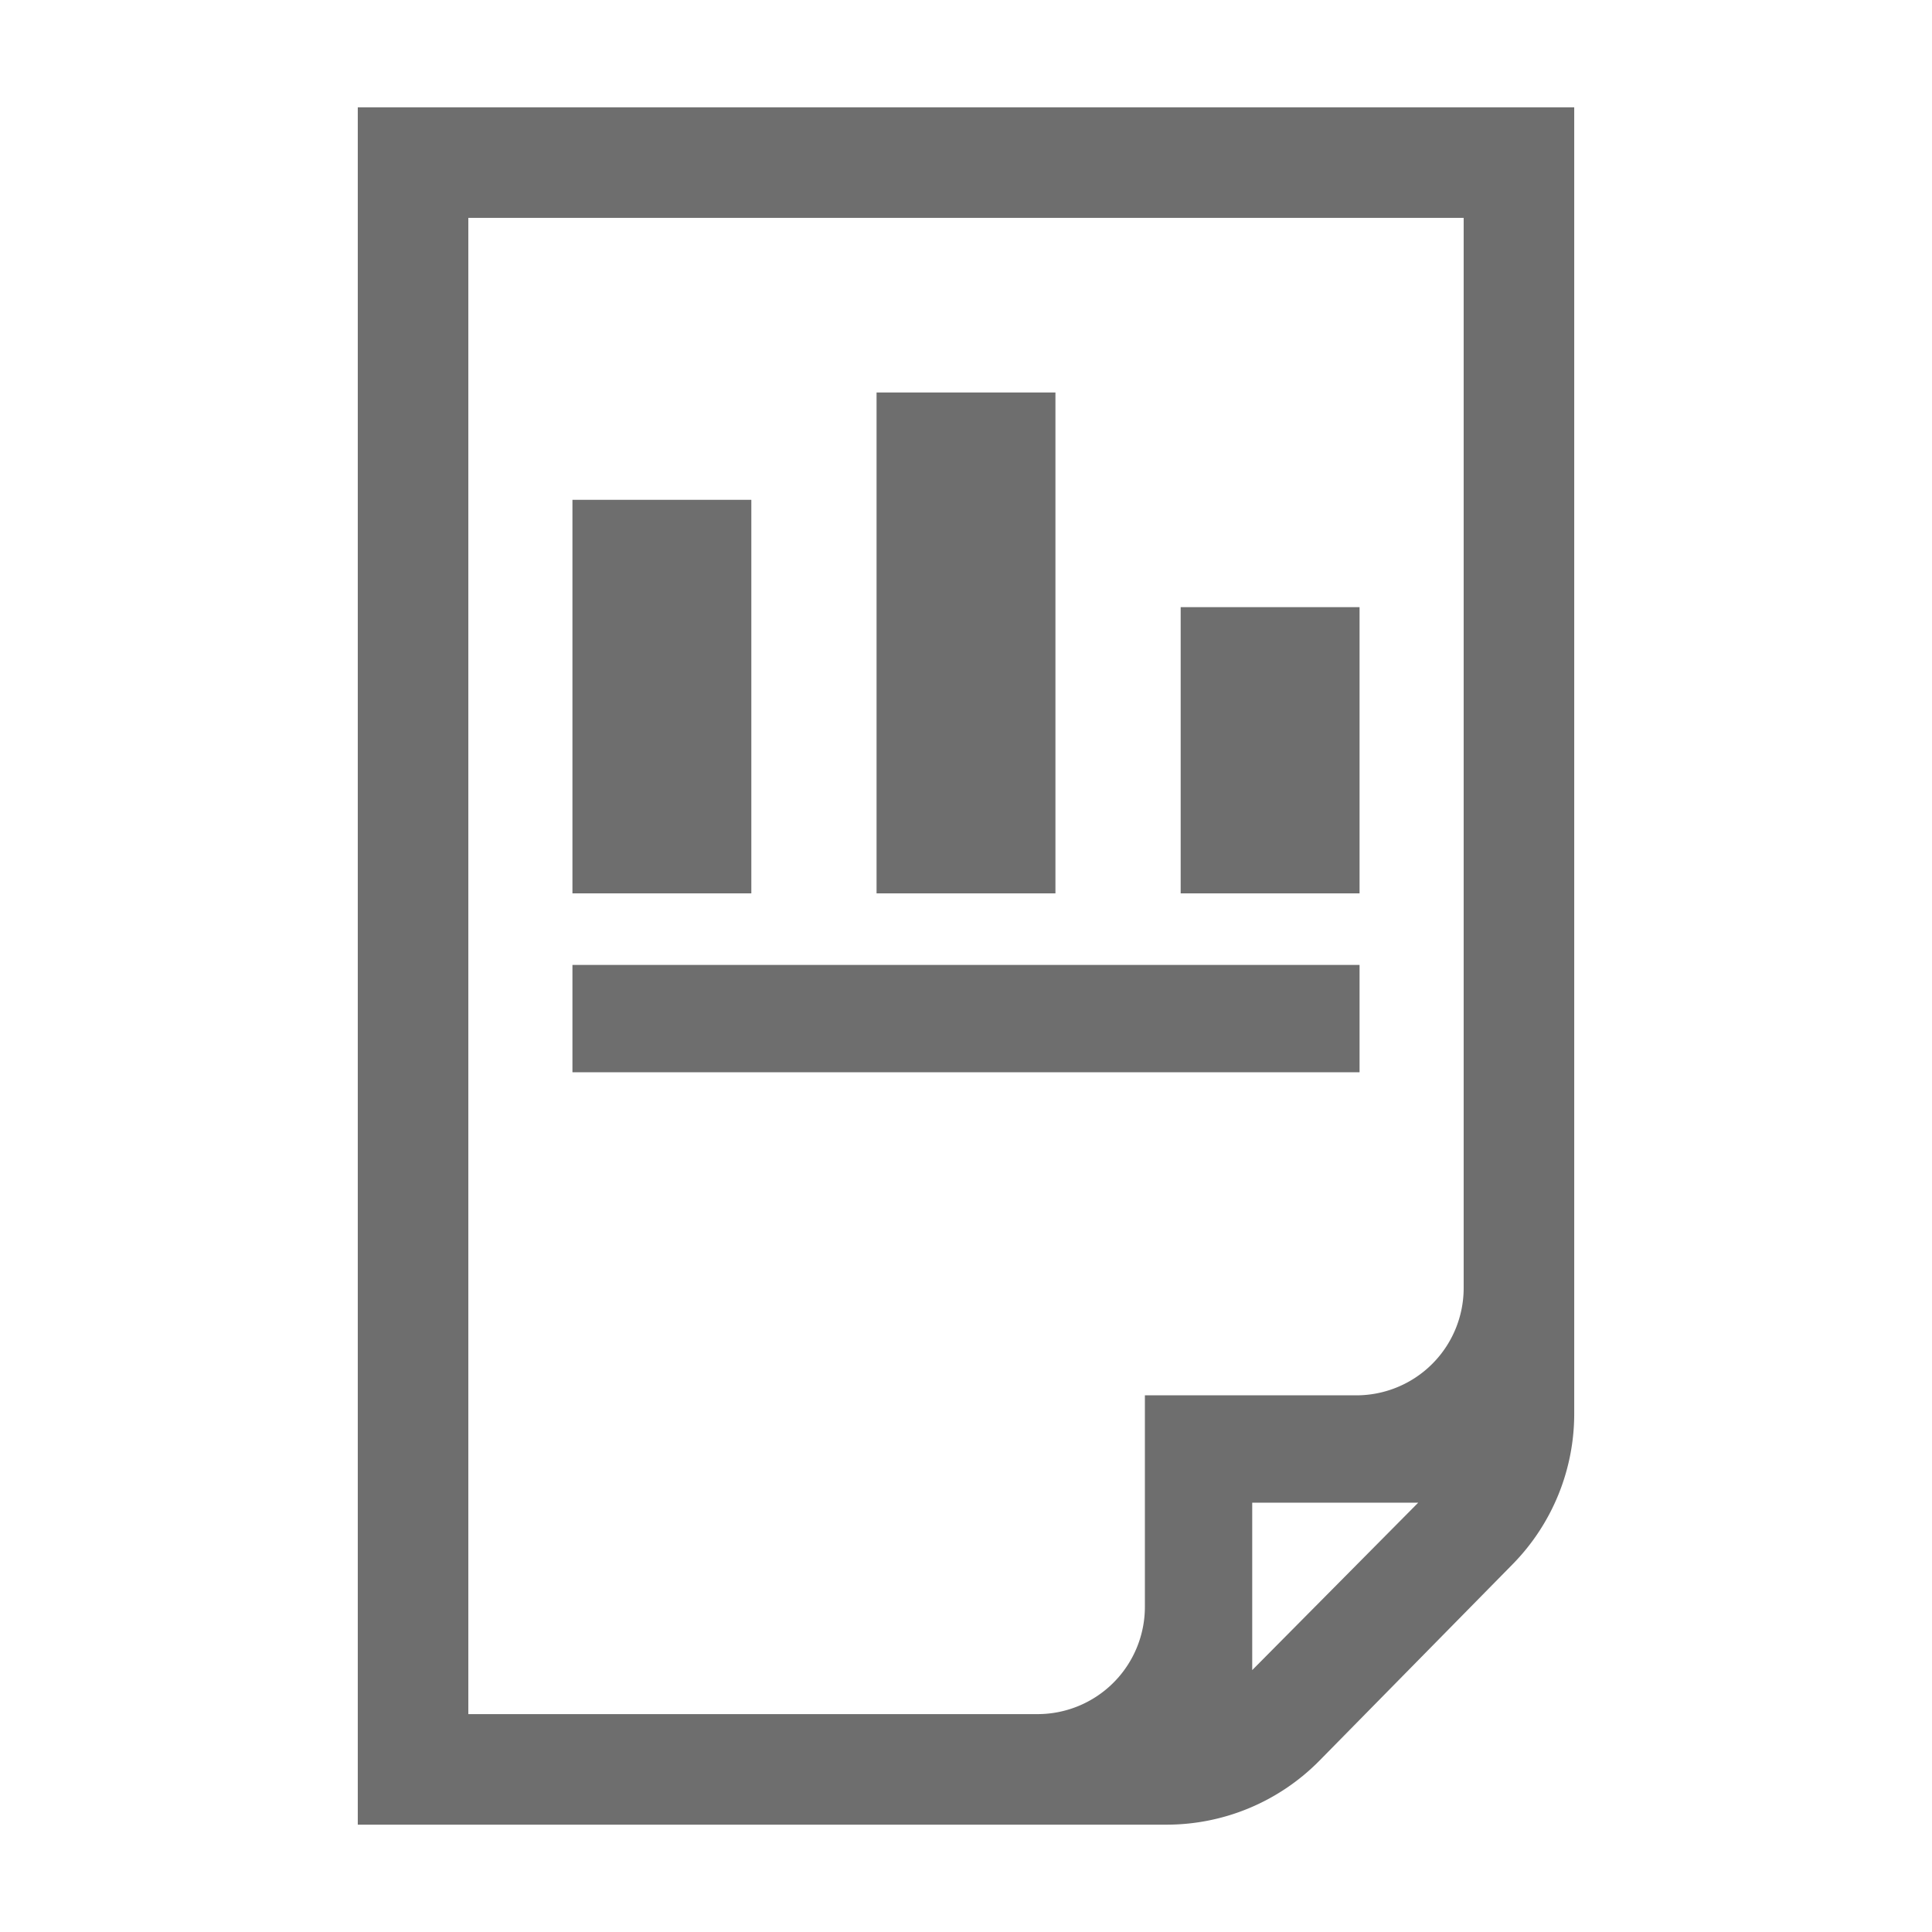 <svg width="16" height="16" xmlns="http://www.w3.org/2000/svg" viewBox="0 0 54 54"><defs><style>.a{fill:#6e6e6e;}</style></defs><path class="a" d="M10,3V51H32.6a6,6,0,0,0,4.28-1.79l5.39-5.48A6,6,0,0,0,44,39.49V3Zm3.09,3.09H40.91V36a3,3,0,0,1-3,3H32v5.91a3,3,0,0,1-3,3H13.09ZM35,46.68V42h4.64Z"/><rect class="a" x="16" y="13.97" width="5" height="11"/><rect class="a" x="24.5" y="10.97" width="5" height="14"/><rect class="a" x="33" y="16.97" width="5" height="8"/><rect class="a" x="16" y="26.97" width="22" height="3"/></svg>